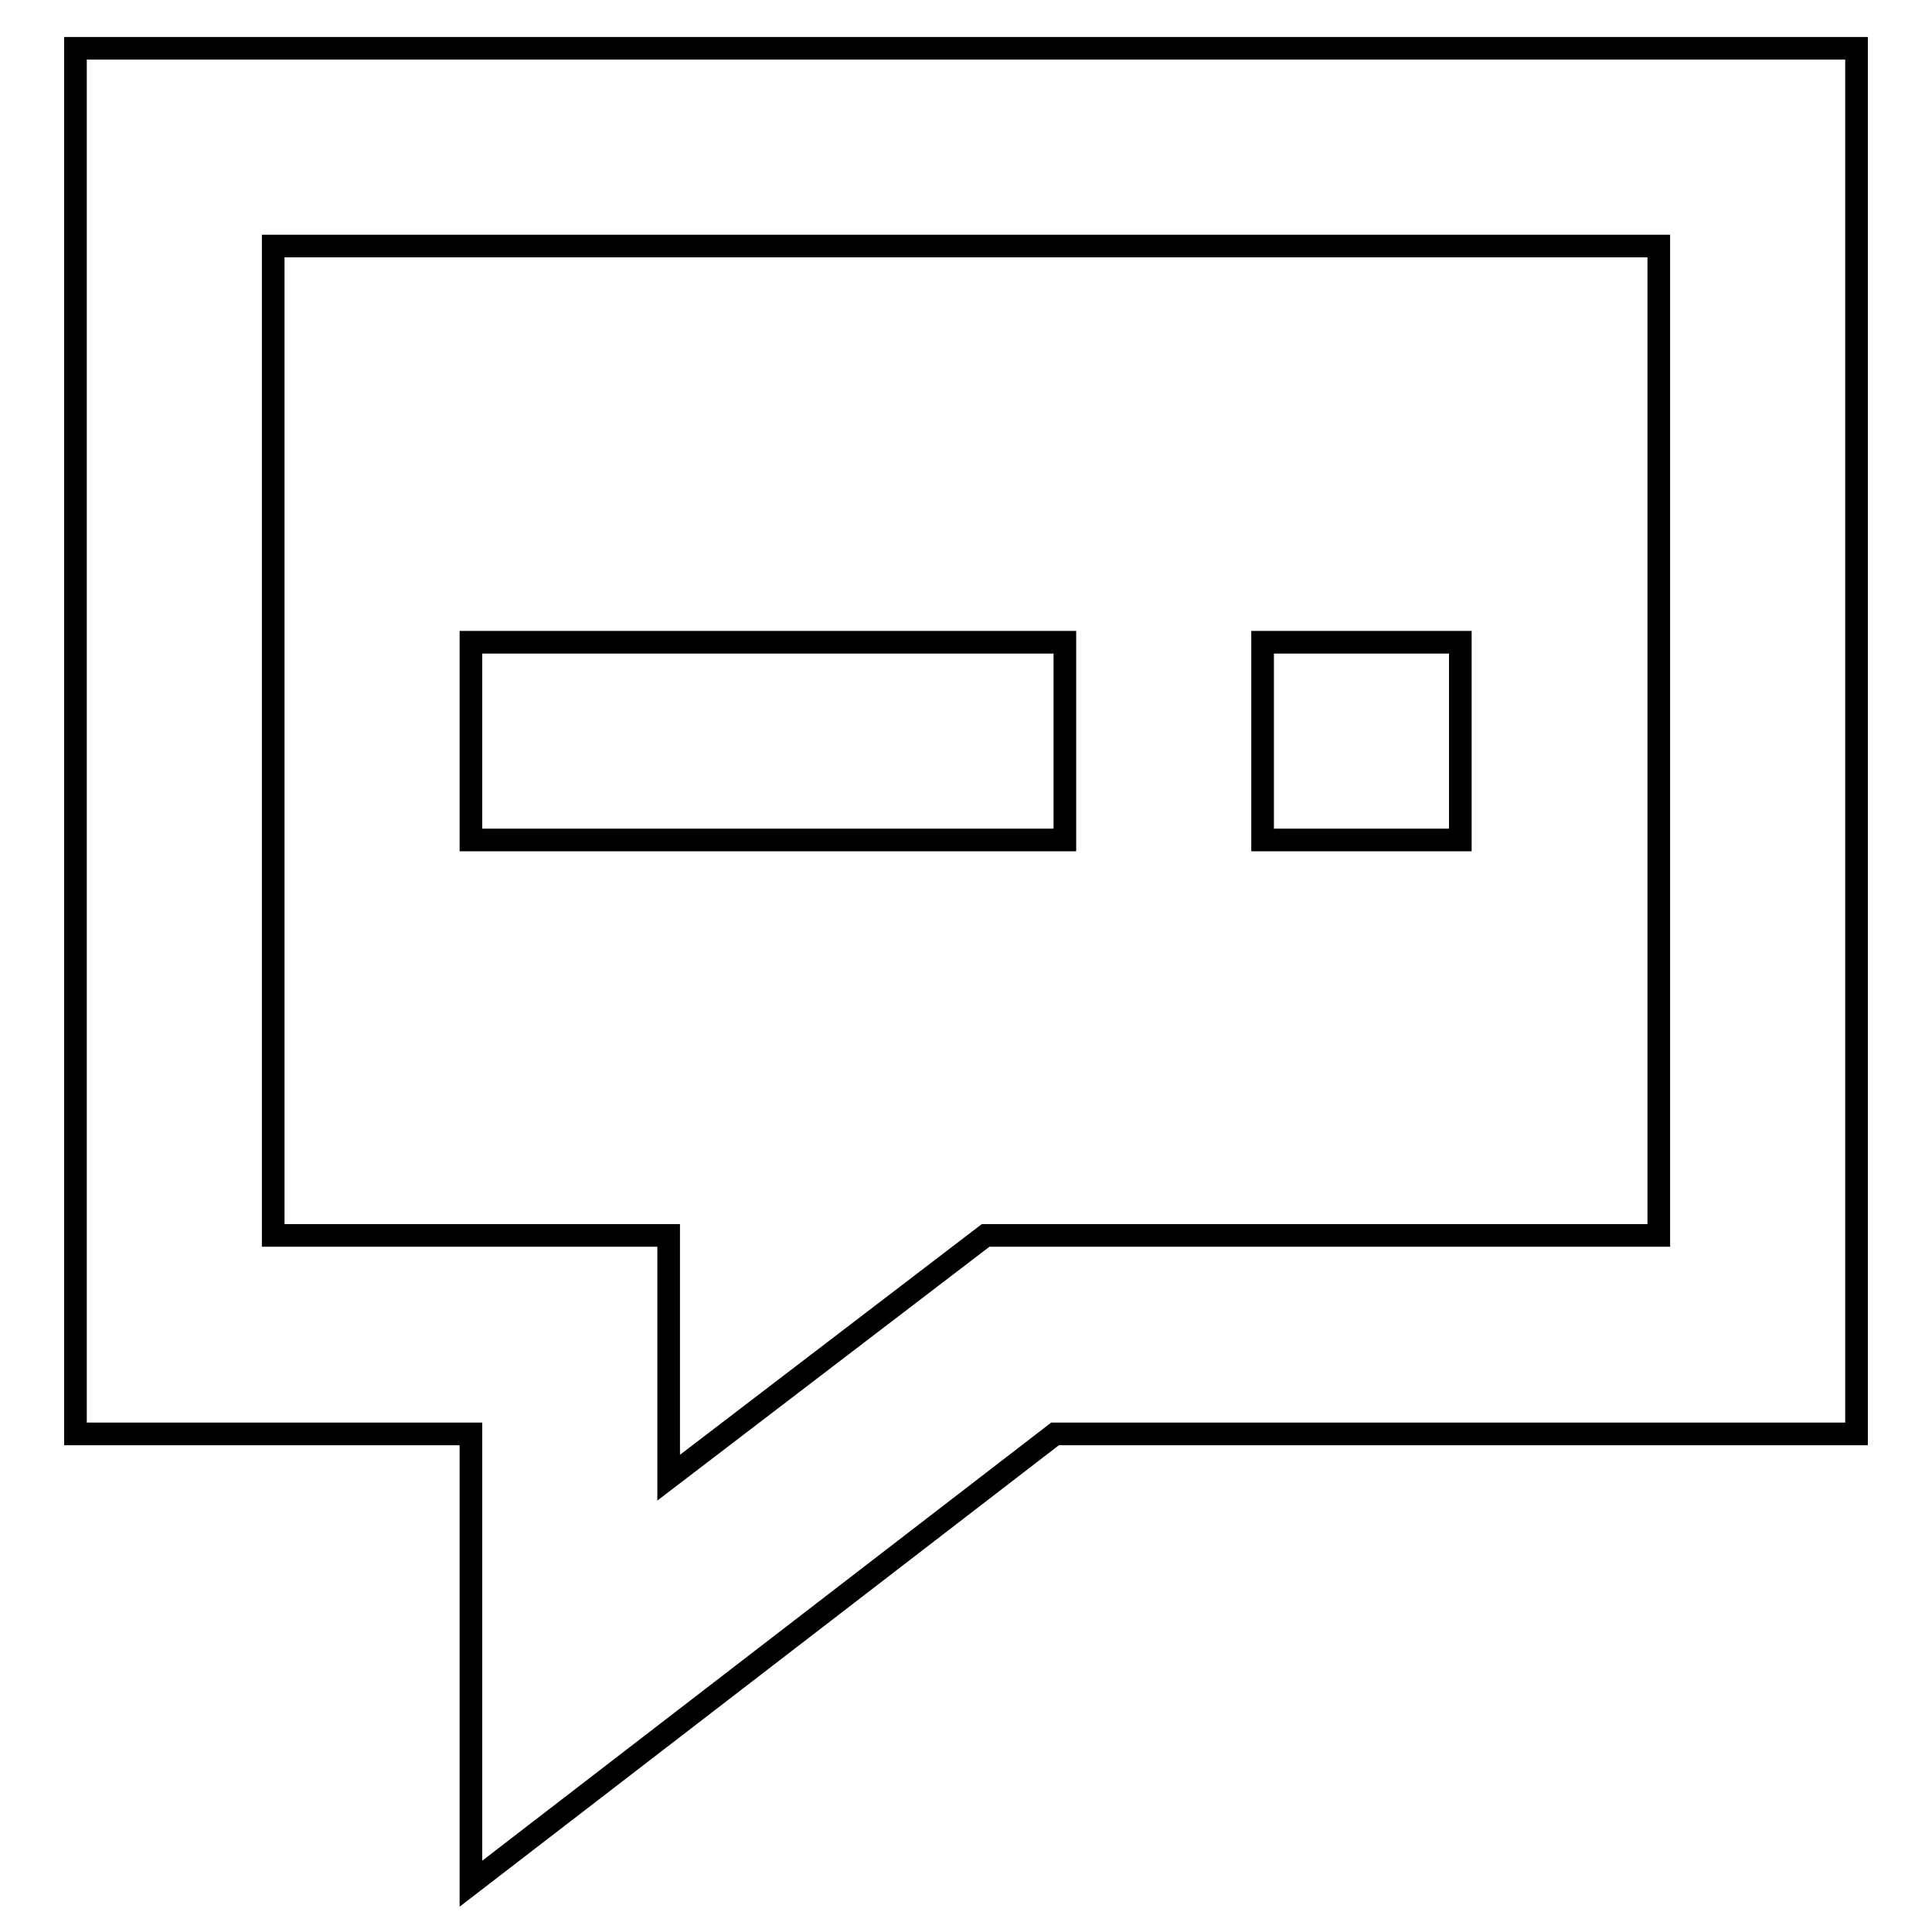 <?xml version="1.0" encoding="utf-8"?>
<!-- Svg Vector Icons : http://www.onlinewebfonts.com/icon -->
<!DOCTYPE svg PUBLIC "-//W3C//DTD SVG 1.1//EN" "http://www.w3.org/Graphics/SVG/1.1/DTD/svg11.dtd">
<svg version="1.1" xmlns="http://www.w3.org/2000/svg" xmlns:xlink="http://www.w3.org/1999/xlink" x="0px" y="0px" viewBox="0 0 256 256" enable-background="new 0 0 256 256" xml:space="preserve">
<g> <path stroke-width="3" fill-opacity="0" stroke="#000000"  d="M62.4,249.6V190H10V6.4h236V190H139.8L62.4,249.6z M36.2,163.7h52.4v32.1l42-32.1h89.2V32.6H36.2V163.7z"/> <path stroke-width="3" fill-opacity="0" stroke="#000000"  d="M62.4,85.1h78.7v26.2H62.4V85.1z M167.3,85.1h26.2v26.2h-26.2V85.1z"/></g>
</svg>